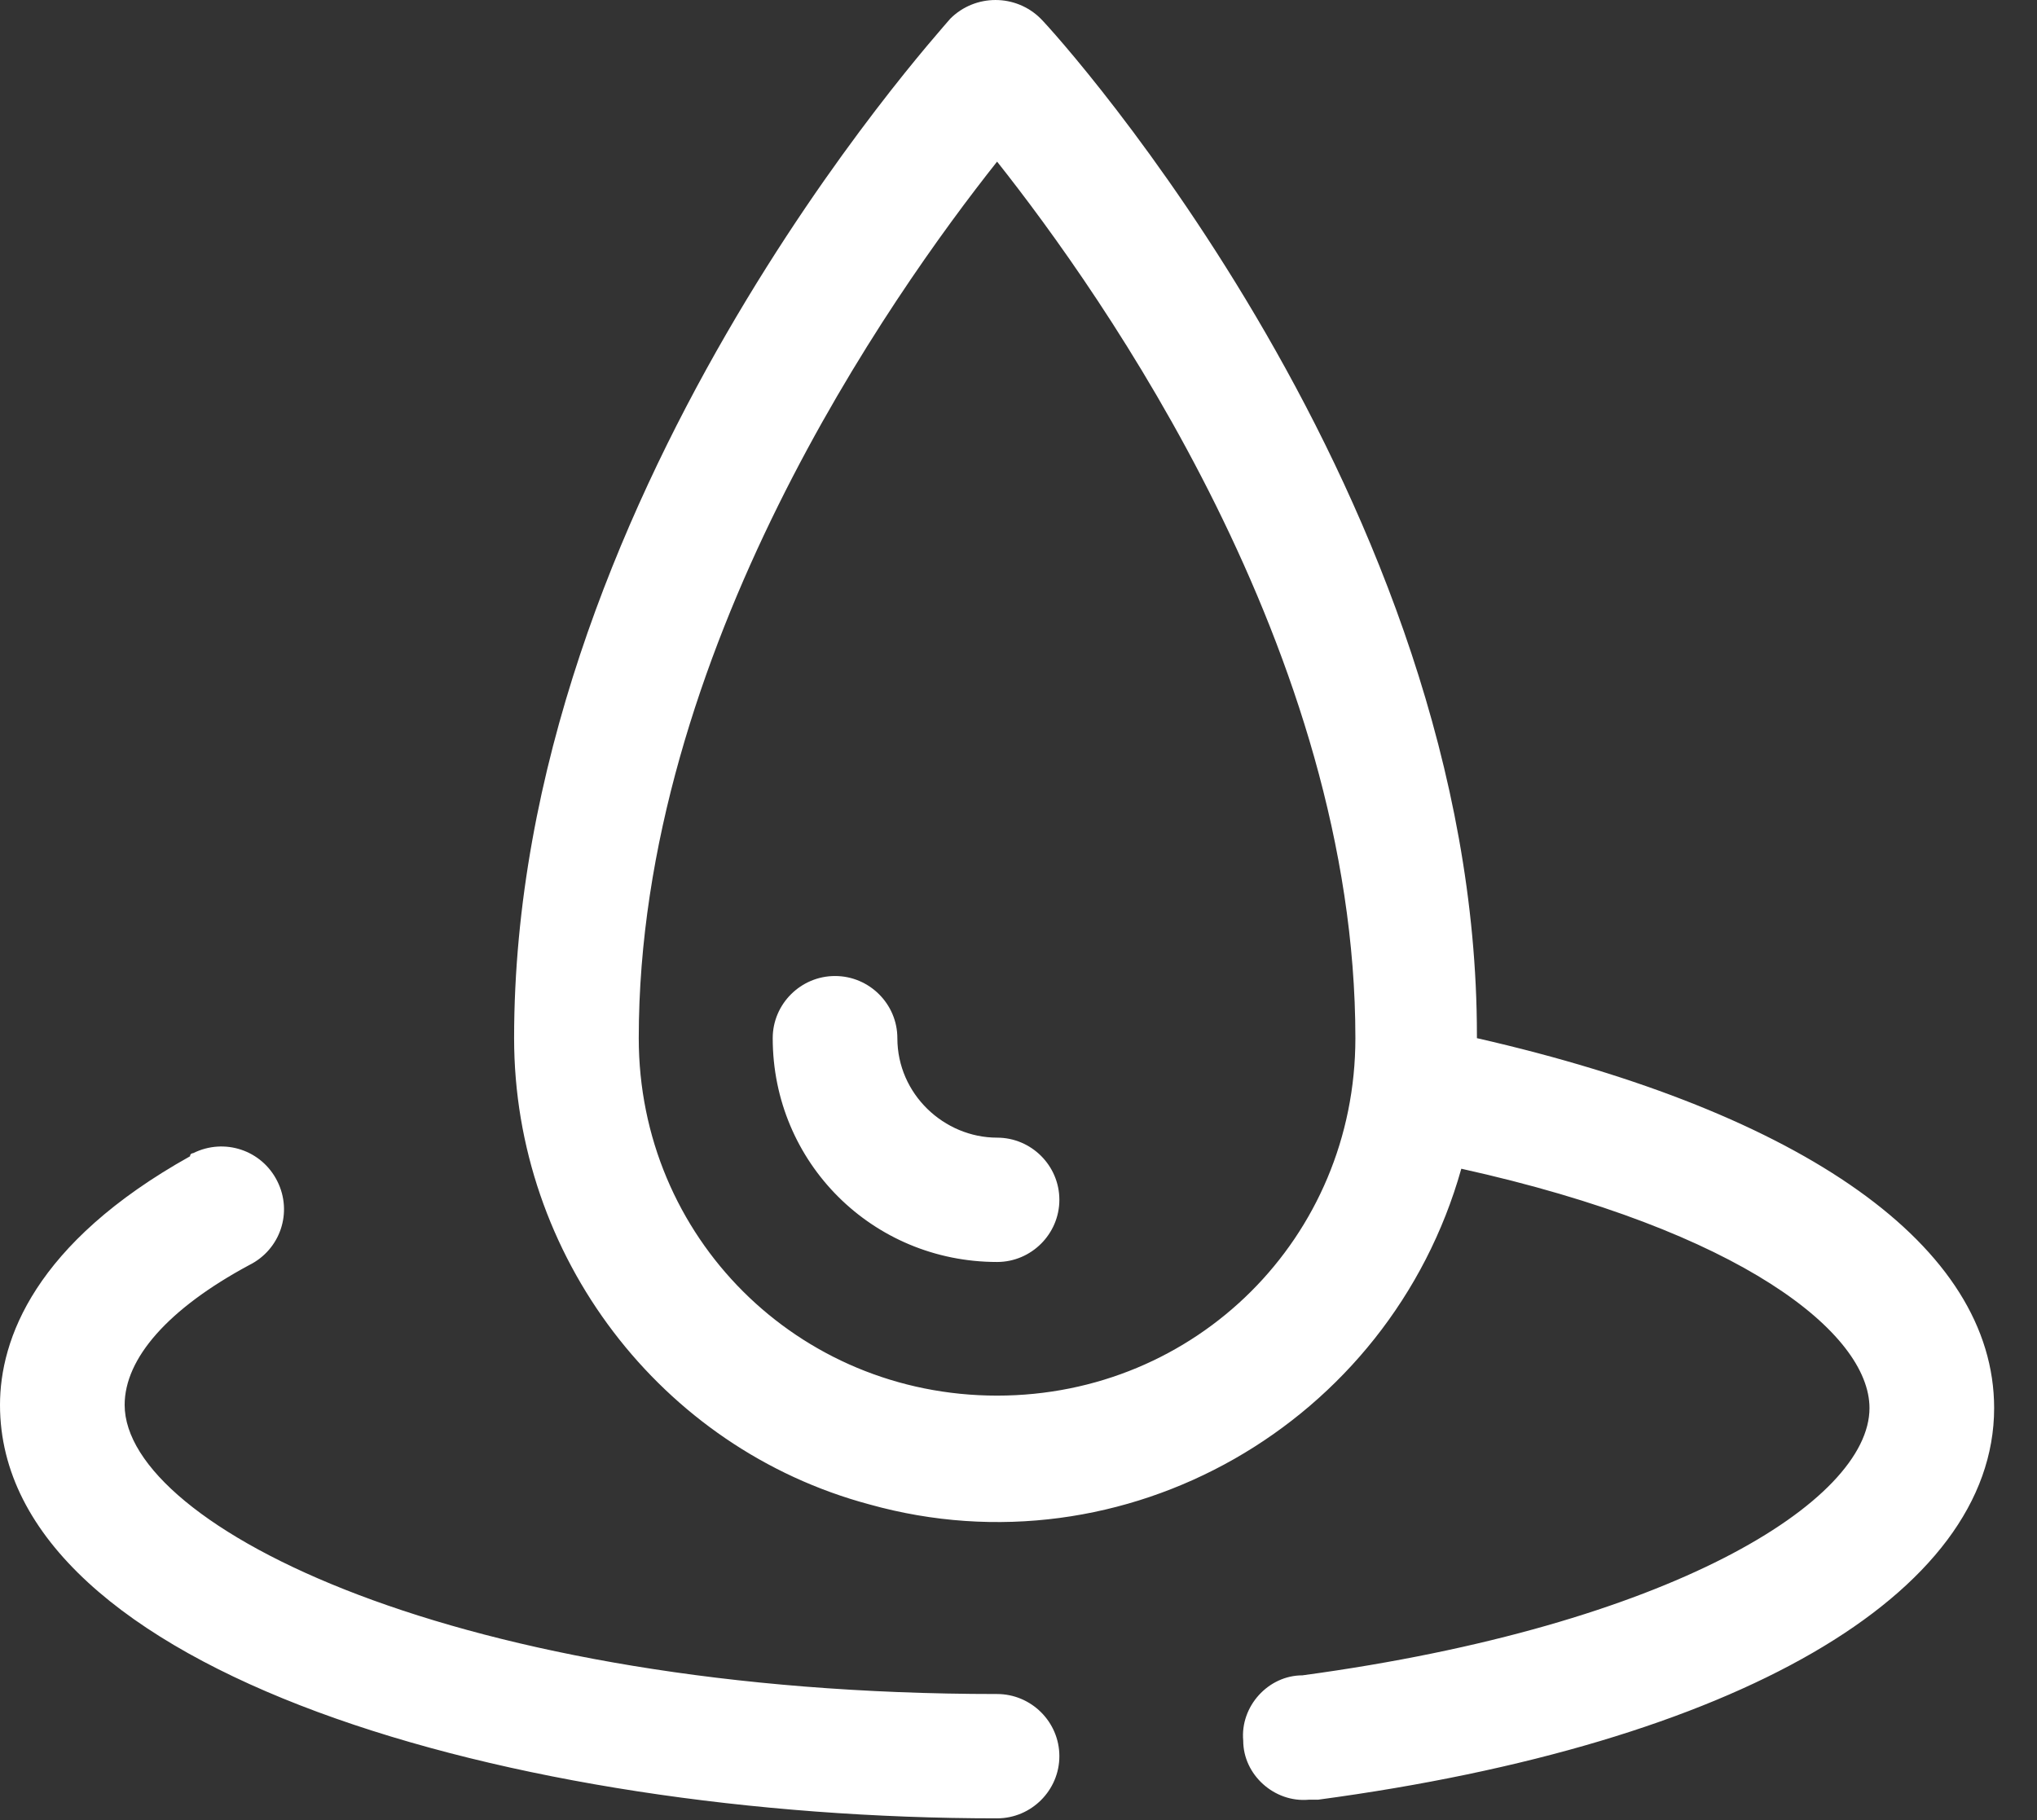 <svg width="47" height="42" viewBox="0 0 47 42" fill="none" xmlns="http://www.w3.org/2000/svg">
    <rect x="0" y="0" width="47" height="42" fill="#333333" stroke="none"/>
    <path d="M23.006 26.253C23.796 26.253 24.443 26.898 24.443 27.687C24.443 28.476 23.796 29.122 23.006 29.122C20.13 29.122 17.829 26.826 17.829 23.957C17.829 23.168 18.476 22.523 19.267 22.523C20.058 22.523 20.705 23.168 20.705 23.957C20.705 25.248 21.783 26.253 23.006 26.253ZM23.006 39.092C10.568 39.092 2.876 35.218 2.876 32.421C2.876 31.345 3.882 30.198 5.751 29.193C6.47 28.835 6.758 27.974 6.398 27.257C6.039 26.539 5.176 26.253 4.457 26.611C4.457 26.611 4.385 26.611 4.385 26.683C0.791 28.691 0 30.915 0 32.421C0 38.59 11.862 41.961 23.006 41.961C23.796 41.961 24.443 41.315 24.443 40.526C24.443 39.737 23.796 39.092 23.006 39.092ZM46.011 32.493C46.011 36.797 40.044 40.239 30.41 41.531H30.195C29.404 41.602 28.685 40.957 28.685 40.168C28.613 39.379 29.26 38.661 30.051 38.661C38.534 37.514 43.135 34.645 43.135 32.493C43.135 30.771 40.188 28.404 33.717 26.97C32.064 32.852 25.953 36.366 20.058 34.716C15.241 33.425 11.862 28.978 11.862 23.957C11.862 11.548 21.568 0.861 21.927 0.43C22.502 -0.143 23.437 -0.143 24.012 0.43C24.443 0.861 34.077 11.548 34.077 23.886V23.957C41.626 25.679 46.011 28.763 46.011 32.493ZM31.273 23.957C31.273 15.063 25.45 6.814 23.006 3.73C20.561 6.814 14.738 15.063 14.738 23.957C14.738 28.548 18.404 32.206 23.006 32.206C27.607 32.206 31.273 28.548 31.273 23.957Z" fill="white"/>
</svg>
